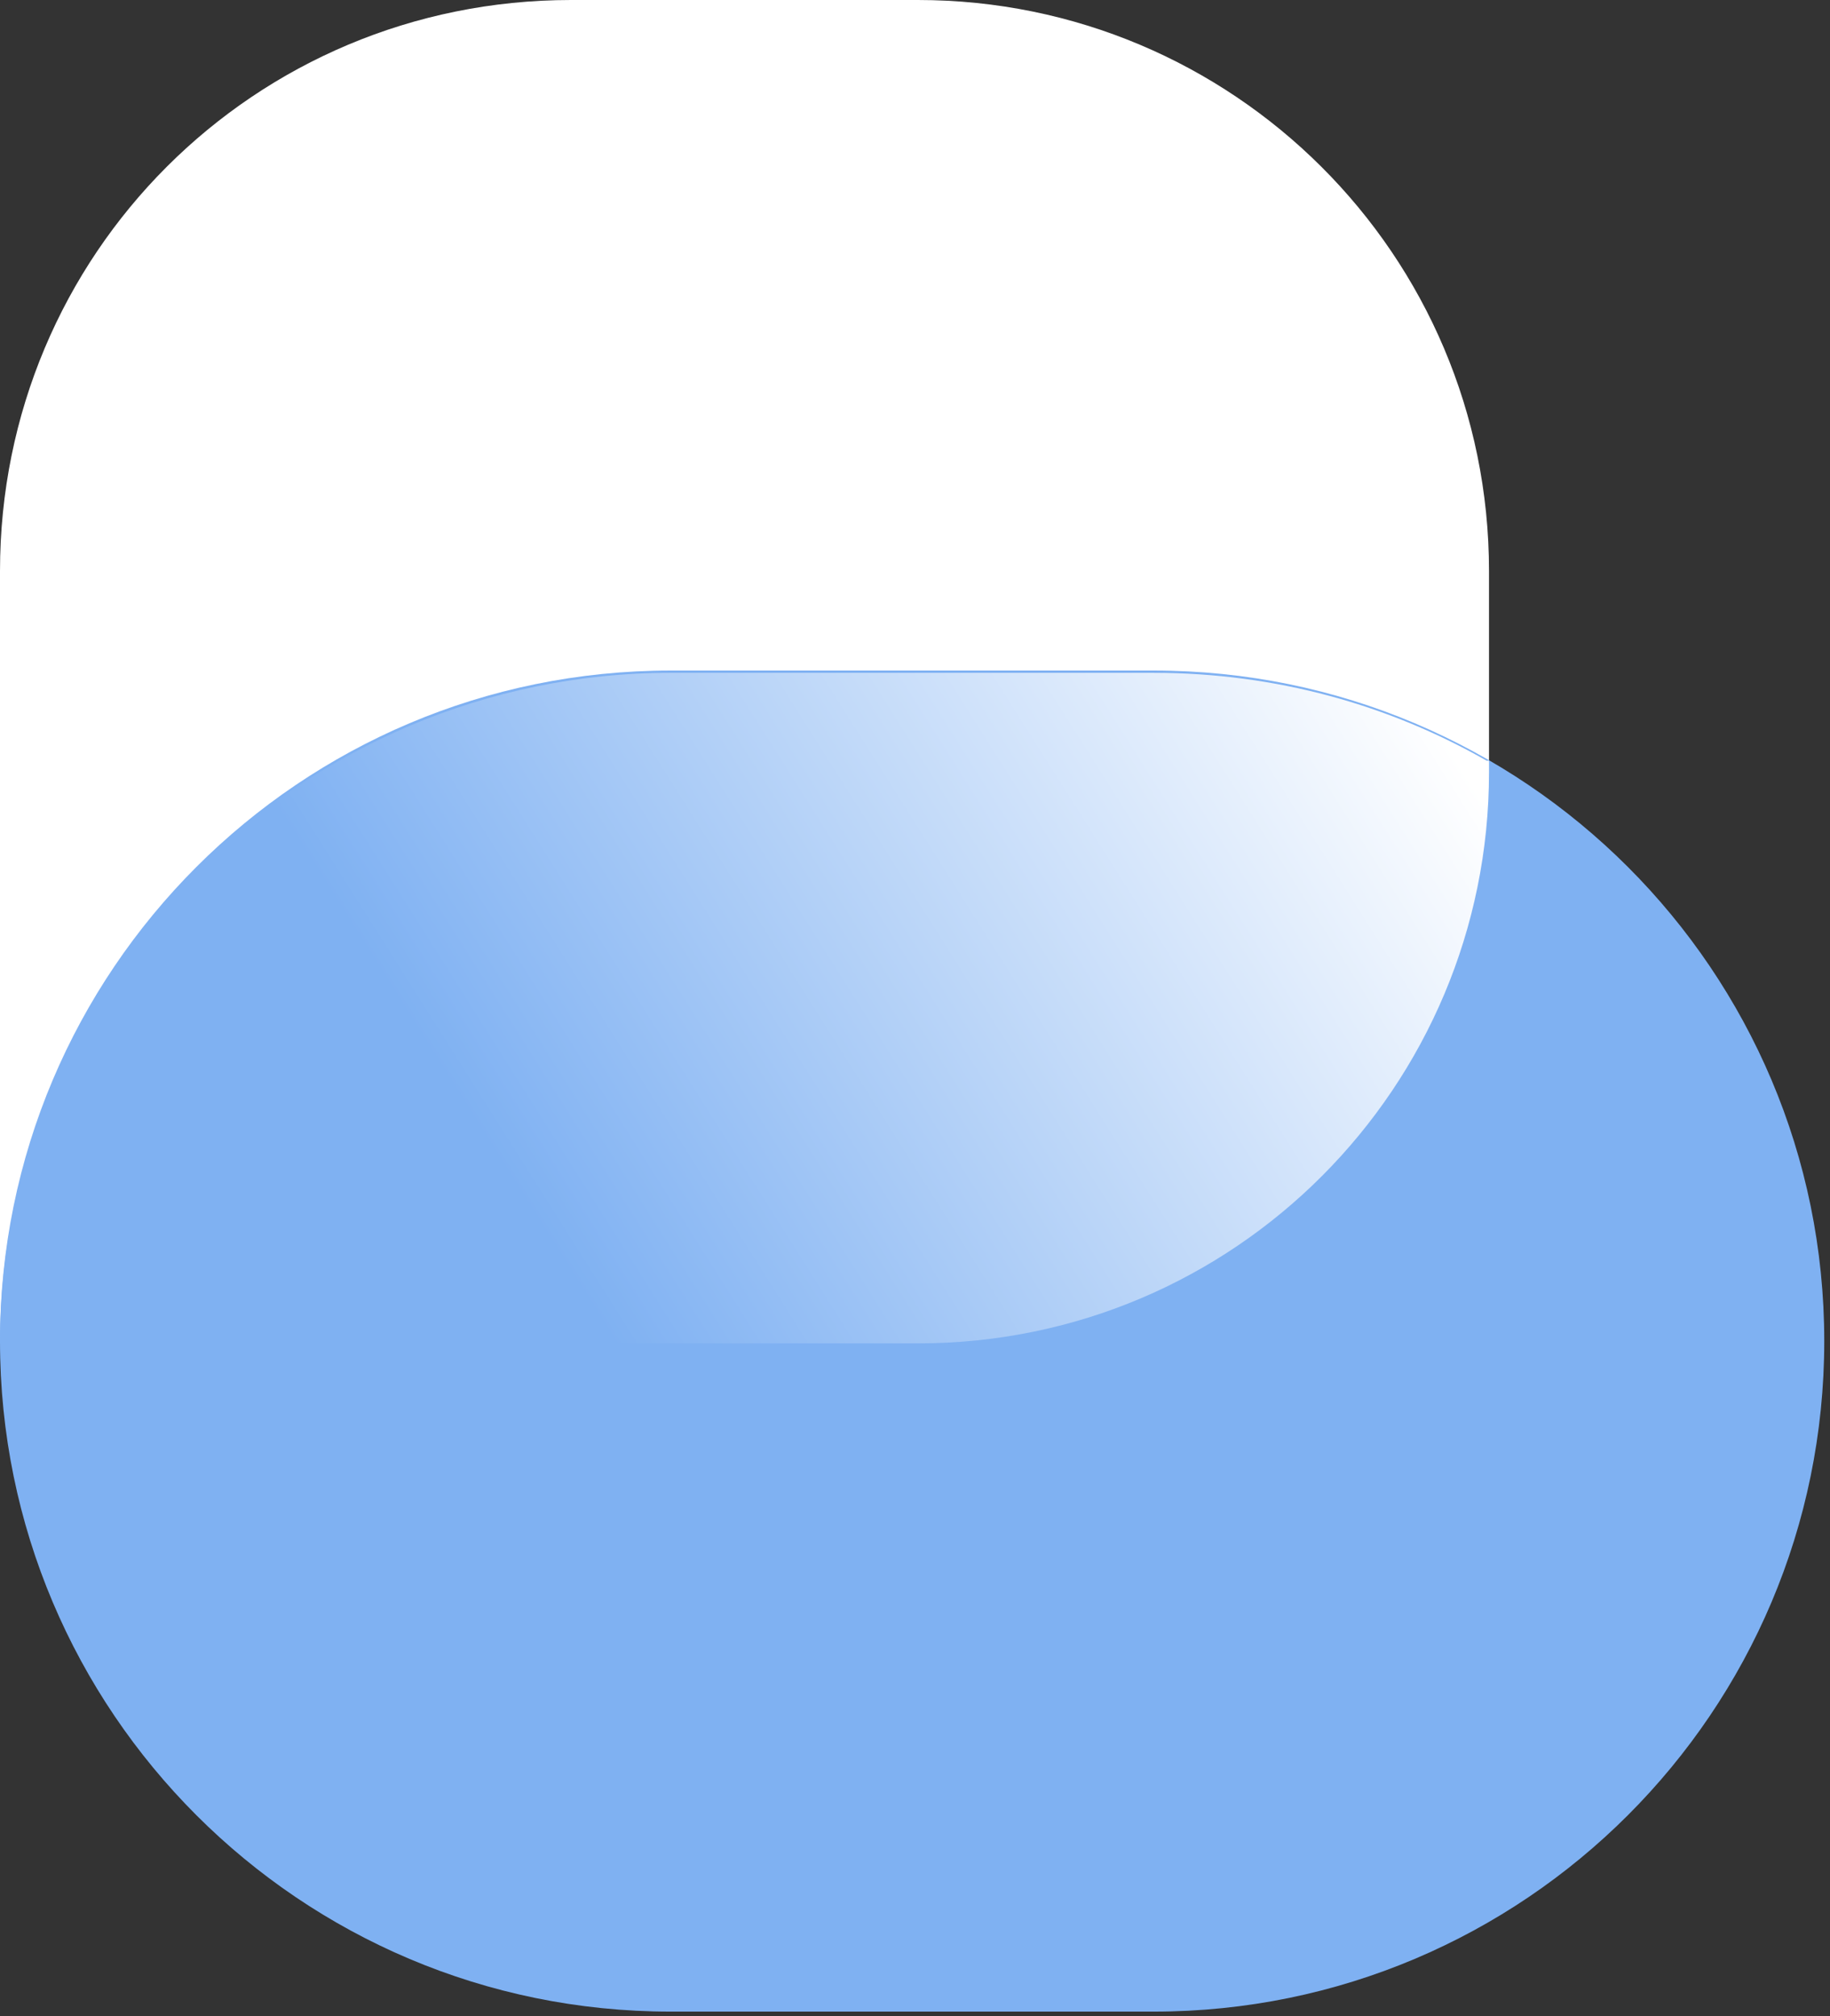 <svg width="226" height="249" viewBox="0 0 226 249" fill="none" xmlns="http://www.w3.org/2000/svg">
<rect x="0" y="0" width="226" height="249" fill="#333333" stroke="none"/>
<path d="M113.359 165.613H0V70.528C0 31.409 31.409 0 70.528 0H113.359C152.193 0 183.888 31.409 183.888 70.528V95.37C183.888 134.204 152.478 165.899 113.359 165.899V165.613Z" fill="white"/>
<path d="M142.485 82.807H82.807C37.074 82.807 0 119.881 0 165.614C0 211.347 37.074 248.42 82.807 248.42H142.485C188.217 248.42 225.291 211.347 225.291 165.614C225.291 119.881 188.217 82.807 142.485 82.807Z" fill="#7FB1F2"/>
<path d="M183.888 93.942V95.37C183.888 134.203 152.478 165.898 113.359 165.898H0C0 143.055 9.423 122.211 24.271 107.363C39.119 92.515 59.963 83.092 82.807 83.092H142.484C157.618 83.092 171.61 87.089 183.602 93.942H183.888Z" fill="url(#paint0_linear_1_19378)"/>
<defs>
<linearGradient id="paint0_linear_1_19378" x1="169.896" y1="77.666" x2="62.819" y2="145.34" gradientUnits="userSpaceOnUse">
<stop stop-color="white"/>
<stop offset="1" stop-color="#7FB1F2"/>
</linearGradient>
</defs>
</svg>
